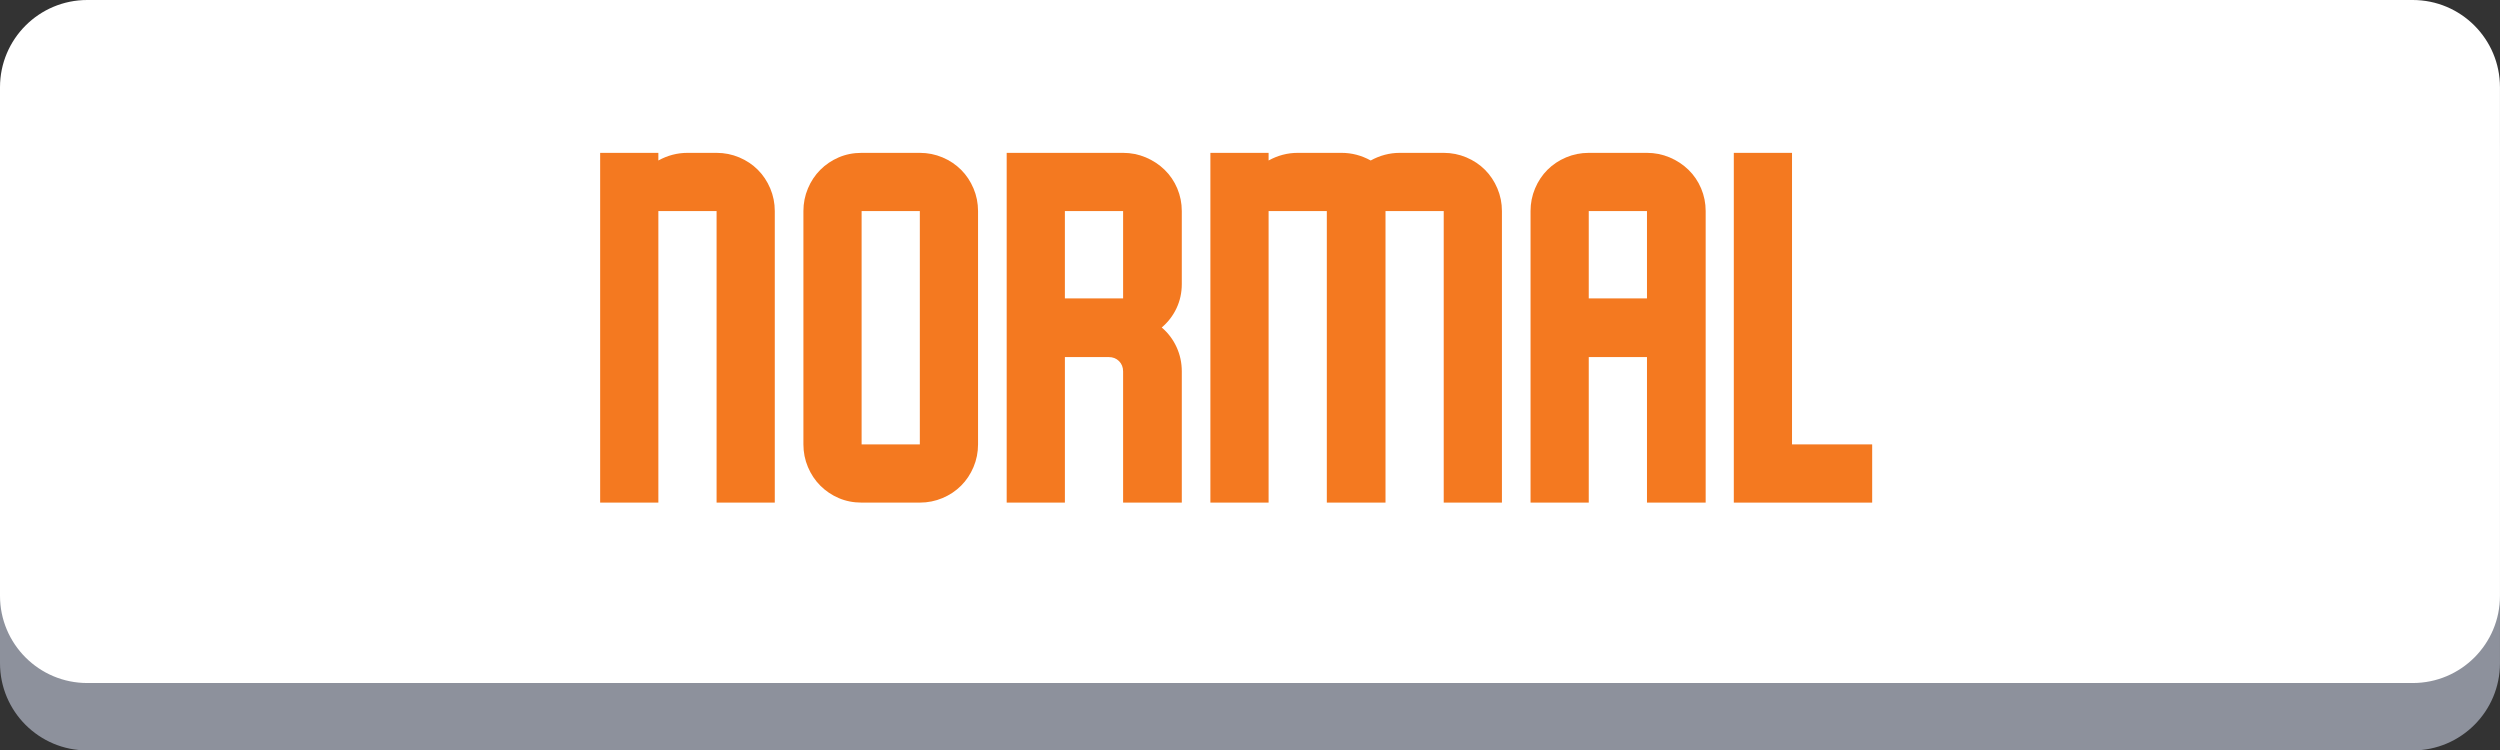 <?xml version="1.0" encoding="utf-8"?>
<!-- Generator: Adobe Illustrator 16.0.0, SVG Export Plug-In . SVG Version: 6.00 Build 0)  -->
<!DOCTYPE svg PUBLIC "-//W3C//DTD SVG 1.1//EN" "http://www.w3.org/Graphics/SVG/1.1/DTD/svg11.dtd">
<svg version="1.1" id="Layer_1" xmlns="http://www.w3.org/2000/svg" xmlns:xlink="http://www.w3.org/1999/xlink" x="0px" y="0px"
	 width="199.104px" height="59.764px" viewBox="0 0 199.104 59.764" enable-background="new 0 0 199.104 59.764"
	 xml:space="preserve">
<rect x="0" y="0" width="199.104" height="59.764" fill="#333333" stroke="none"/>
<g>
	<g>
		<path fill="#8D919C" d="M192.155,59.764H6.949C3.111,59.764,0,56.653,0,52.815v-40.5C0,8.477,3.11,5.367,6.949,5.367h185.204
			c3.839,0,6.948,3.109,6.948,6.947v40.5C199.104,56.653,195.992,59.764,192.155,59.764z"/>
		<path fill="#FFFFFF" d="M192.155,54.397H6.949C3.111,54.397,0,51.287,0,47.449v-40.5C0,3.111,3.111,0,6.949,0h185.204
			c3.839,0,6.948,3.109,6.948,6.949v40.5C199.104,51.287,195.992,54.397,192.155,54.397z"/>
	</g>
</g>
<g>
	<path fill="#F47920" d="M61.705,16.81v23.218H57.07V16.81h-4.637v23.218h-4.636V12.174h4.636v0.608
		c0.734-0.405,1.507-0.608,2.318-0.608h2.318c0.633,0,1.234,0.121,1.805,0.361c0.57,0.241,1.063,0.57,1.481,0.988
		s0.747,0.912,0.988,1.482C61.584,15.575,61.705,16.177,61.705,16.81z"/>
	<path fill="#F47920" d="M77.893,16.81v18.582c0,0.634-0.121,1.235-0.361,1.805c-0.241,0.57-0.57,1.064-0.988,1.482
		s-0.911,0.748-1.481,0.988s-1.172,0.361-1.805,0.361H68.62c-0.659,0-1.267-0.121-1.824-0.361c-0.557-0.24-1.045-0.57-1.463-0.988
		s-0.747-0.912-0.987-1.482c-0.241-0.569-0.361-1.171-0.361-1.805V16.81c0-0.633,0.12-1.235,0.361-1.805
		c0.24-0.57,0.569-1.064,0.987-1.482s0.906-0.747,1.463-0.988c0.558-0.24,1.165-0.361,1.824-0.361h4.637
		c0.633,0,1.234,0.121,1.805,0.361c0.57,0.241,1.063,0.57,1.481,0.988s0.747,0.912,0.988,1.482
		C77.772,15.575,77.893,16.177,77.893,16.81z M73.257,35.392V16.81H68.62v18.582H73.257z"/>
	<path fill="#F47920" d="M92.523,26.082c0.507,0.431,0.899,0.95,1.179,1.558c0.278,0.608,0.418,1.254,0.418,1.938v10.451h-4.674
		V29.578c0-0.329-0.108-0.601-0.323-0.817c-0.216-0.215-0.488-0.323-0.817-0.323h-3.496v11.59h-4.636V12.174h9.272
		c0.633,0,1.234,0.121,1.805,0.361c0.57,0.241,1.069,0.57,1.501,0.988c0.431,0.418,0.766,0.912,1.007,1.482
		c0.24,0.57,0.361,1.172,0.361,1.805v5.814c0,0.684-0.14,1.324-0.418,1.919C93.422,25.138,93.03,25.652,92.523,26.082z
		 M89.446,23.764V16.81h-4.637v6.954H89.446z"/>
	<path fill="#F47920" d="M119.616,16.81v23.218h-4.636V16.81h-4.636v23.218h-4.674V16.81h-4.637v23.218h-4.636V12.174h4.636v0.608
		c0.734-0.405,1.507-0.608,2.318-0.608h3.496c0.811,0,1.583,0.203,2.317,0.608c0.735-0.405,1.508-0.608,2.318-0.608h2.318h1.178
		c0.633,0,1.235,0.121,1.805,0.361c0.57,0.241,1.064,0.57,1.482,0.988s0.747,0.912,0.988,1.482
		C119.496,15.575,119.616,16.177,119.616,16.81z"/>
	<path fill="#F47920" d="M135.842,16.81v23.218h-4.674v-11.59h-4.637v11.59h-4.636V16.81c0-0.633,0.12-1.235,0.361-1.805
		c0.24-0.57,0.569-1.064,0.987-1.482s0.912-0.747,1.482-0.988c0.57-0.24,1.172-0.361,1.805-0.361h4.637
		c0.633,0,1.234,0.121,1.805,0.361c0.57,0.241,1.069,0.57,1.501,0.988c0.431,0.418,0.766,0.912,1.007,1.482
		C135.721,15.575,135.842,16.177,135.842,16.81z M131.168,23.764V16.81h-4.637v6.954H131.168z"/>
	<path fill="#F47920" d="M149.103,40.029h-11.02V12.174h4.636v23.218h4.637h1.747V40.029z"/>
</g>
</svg>
